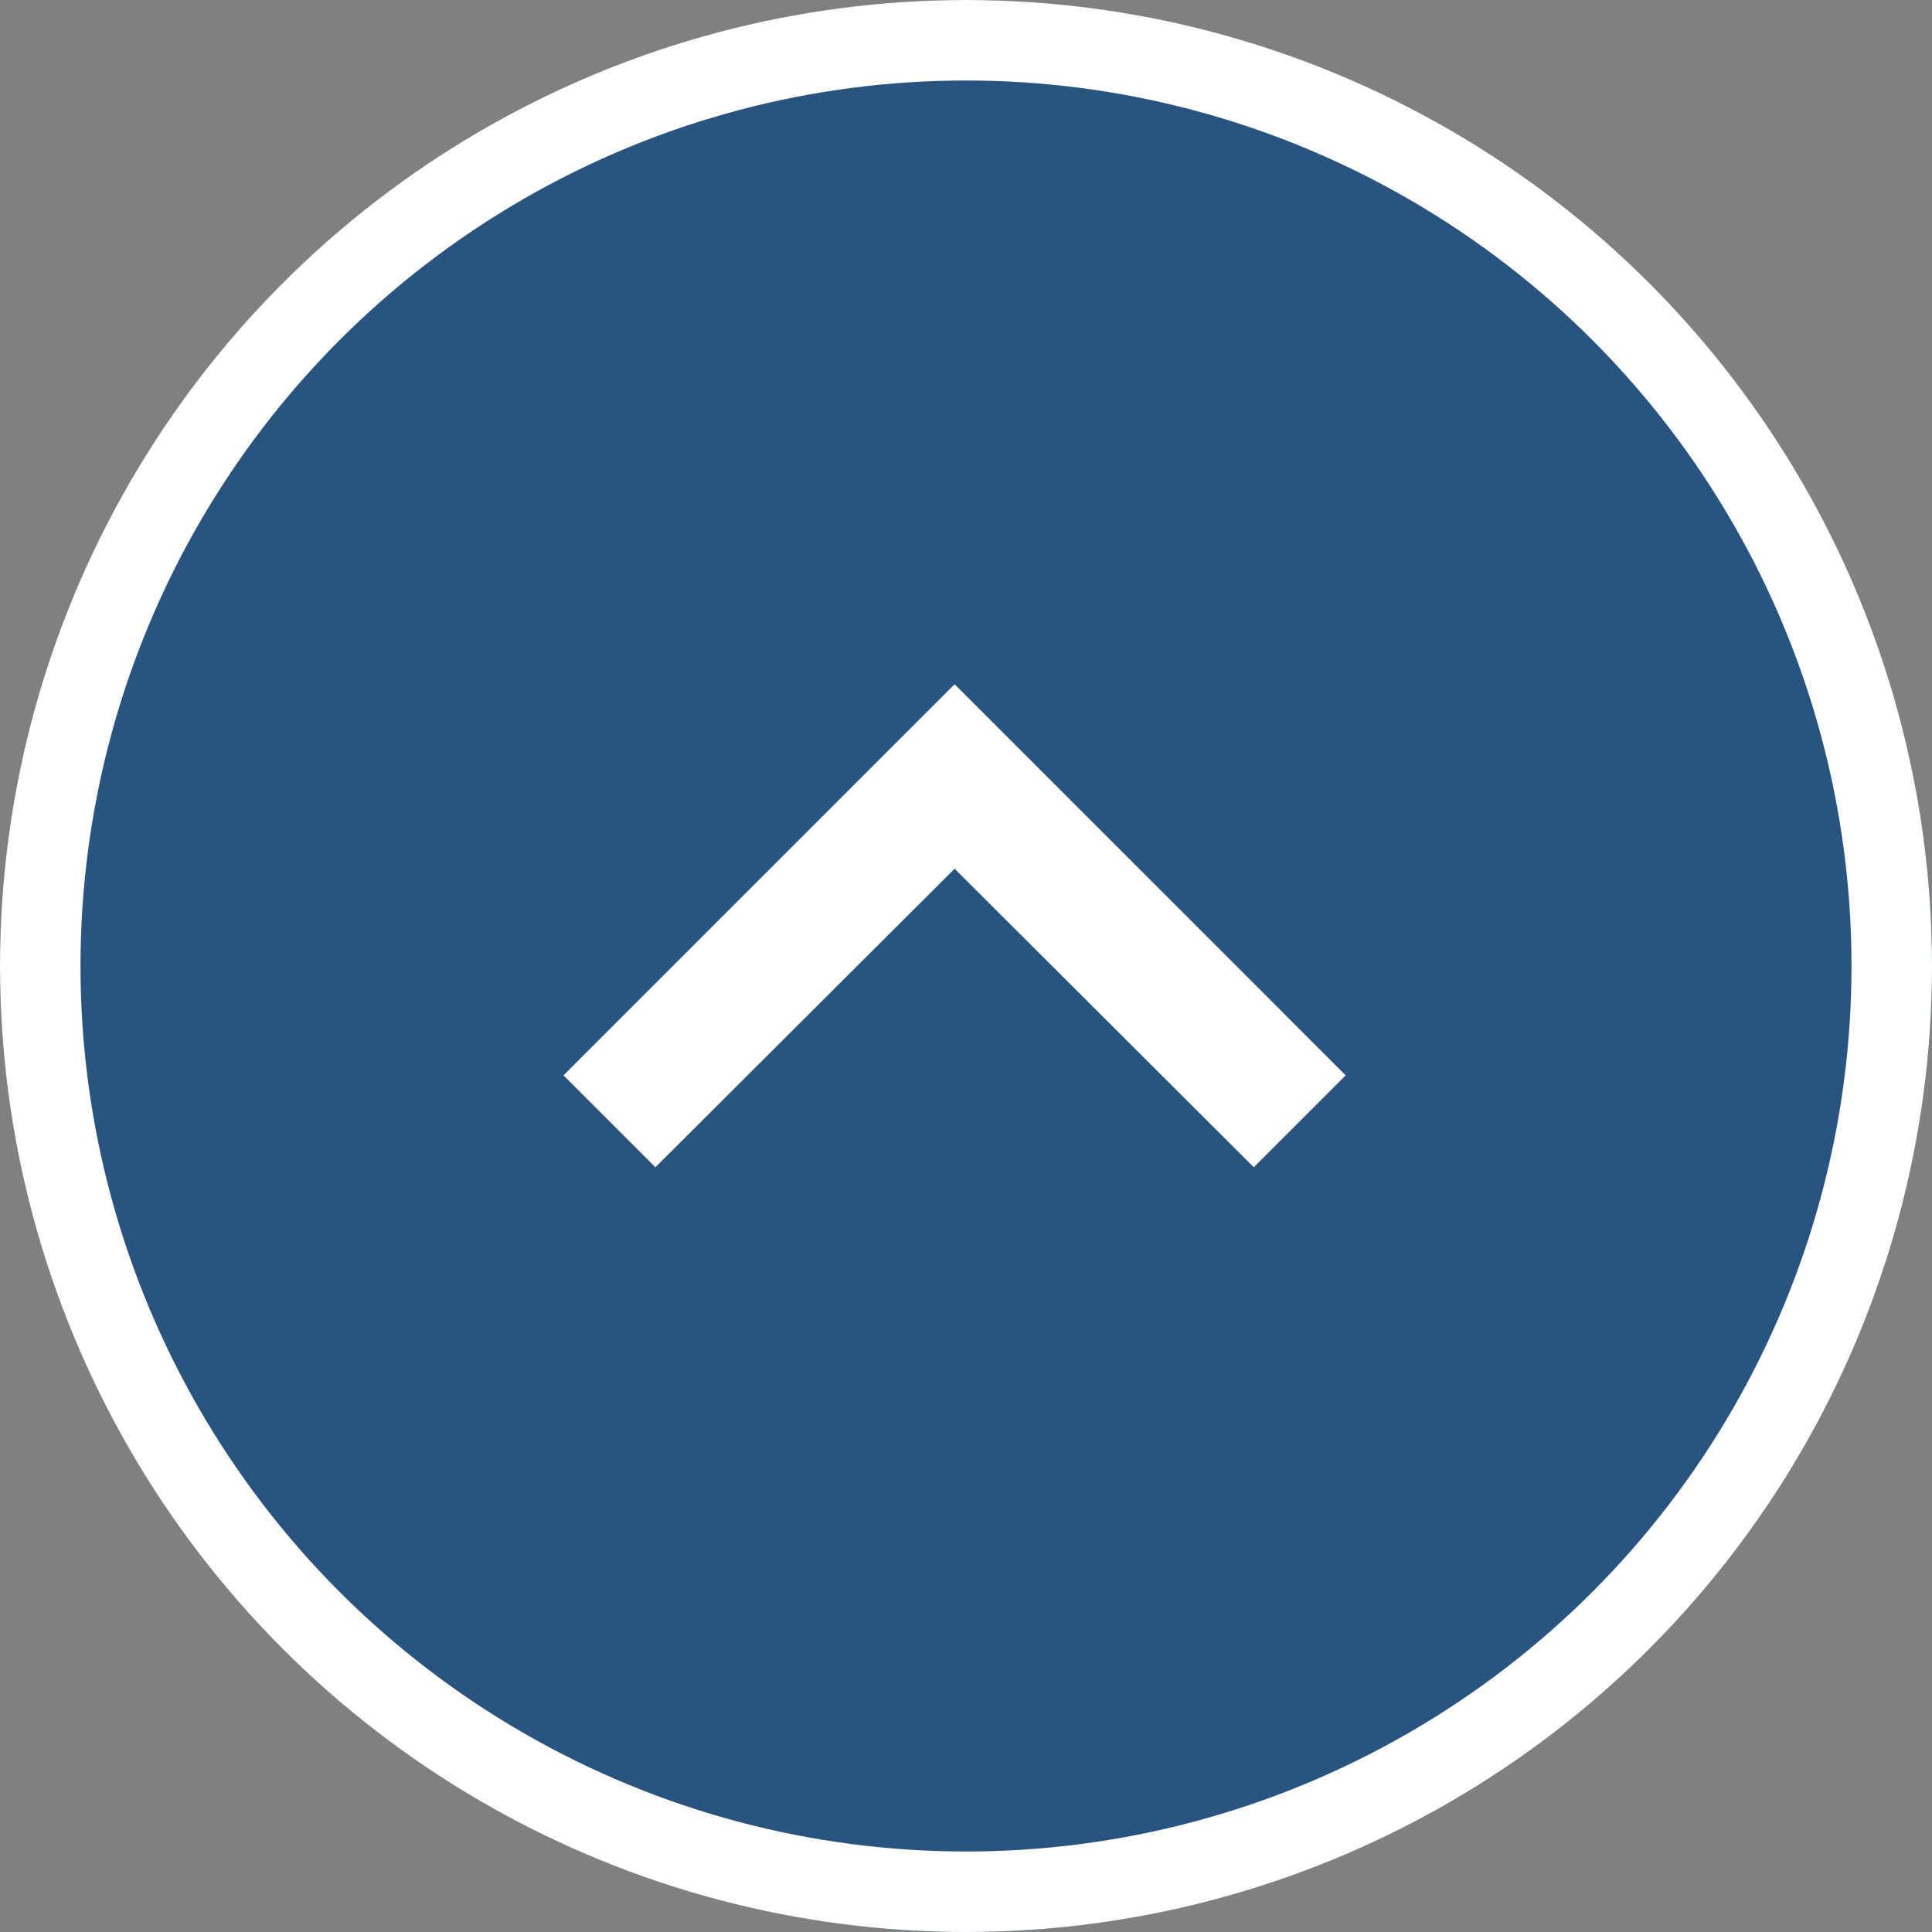 <svg xmlns="http://www.w3.org/2000/svg" width="48" height="48" viewBox="0 0 48 48"><rect x="0" y="0" width="48" height="48" fill="#808080" stroke="none"/><defs><style>.a{fill:#295480;stroke:#fff;stroke-width:2px;}.b{fill:#fff;}.c{stroke:none;}.d{fill:none;}</style></defs><g transform="translate(-1272 -1579)"><g class="a" transform="translate(1272 1579)"><circle class="c" cx="24" cy="24" r="24"/><circle class="d" cx="24" cy="24" r="23"/></g><path class="b" d="M0,17.15,7.417,9.717,0,2.283,2.283,0,12,9.717,2.283,19.433Z" transform="translate(1286 1608) rotate(-90)"/></g></svg>